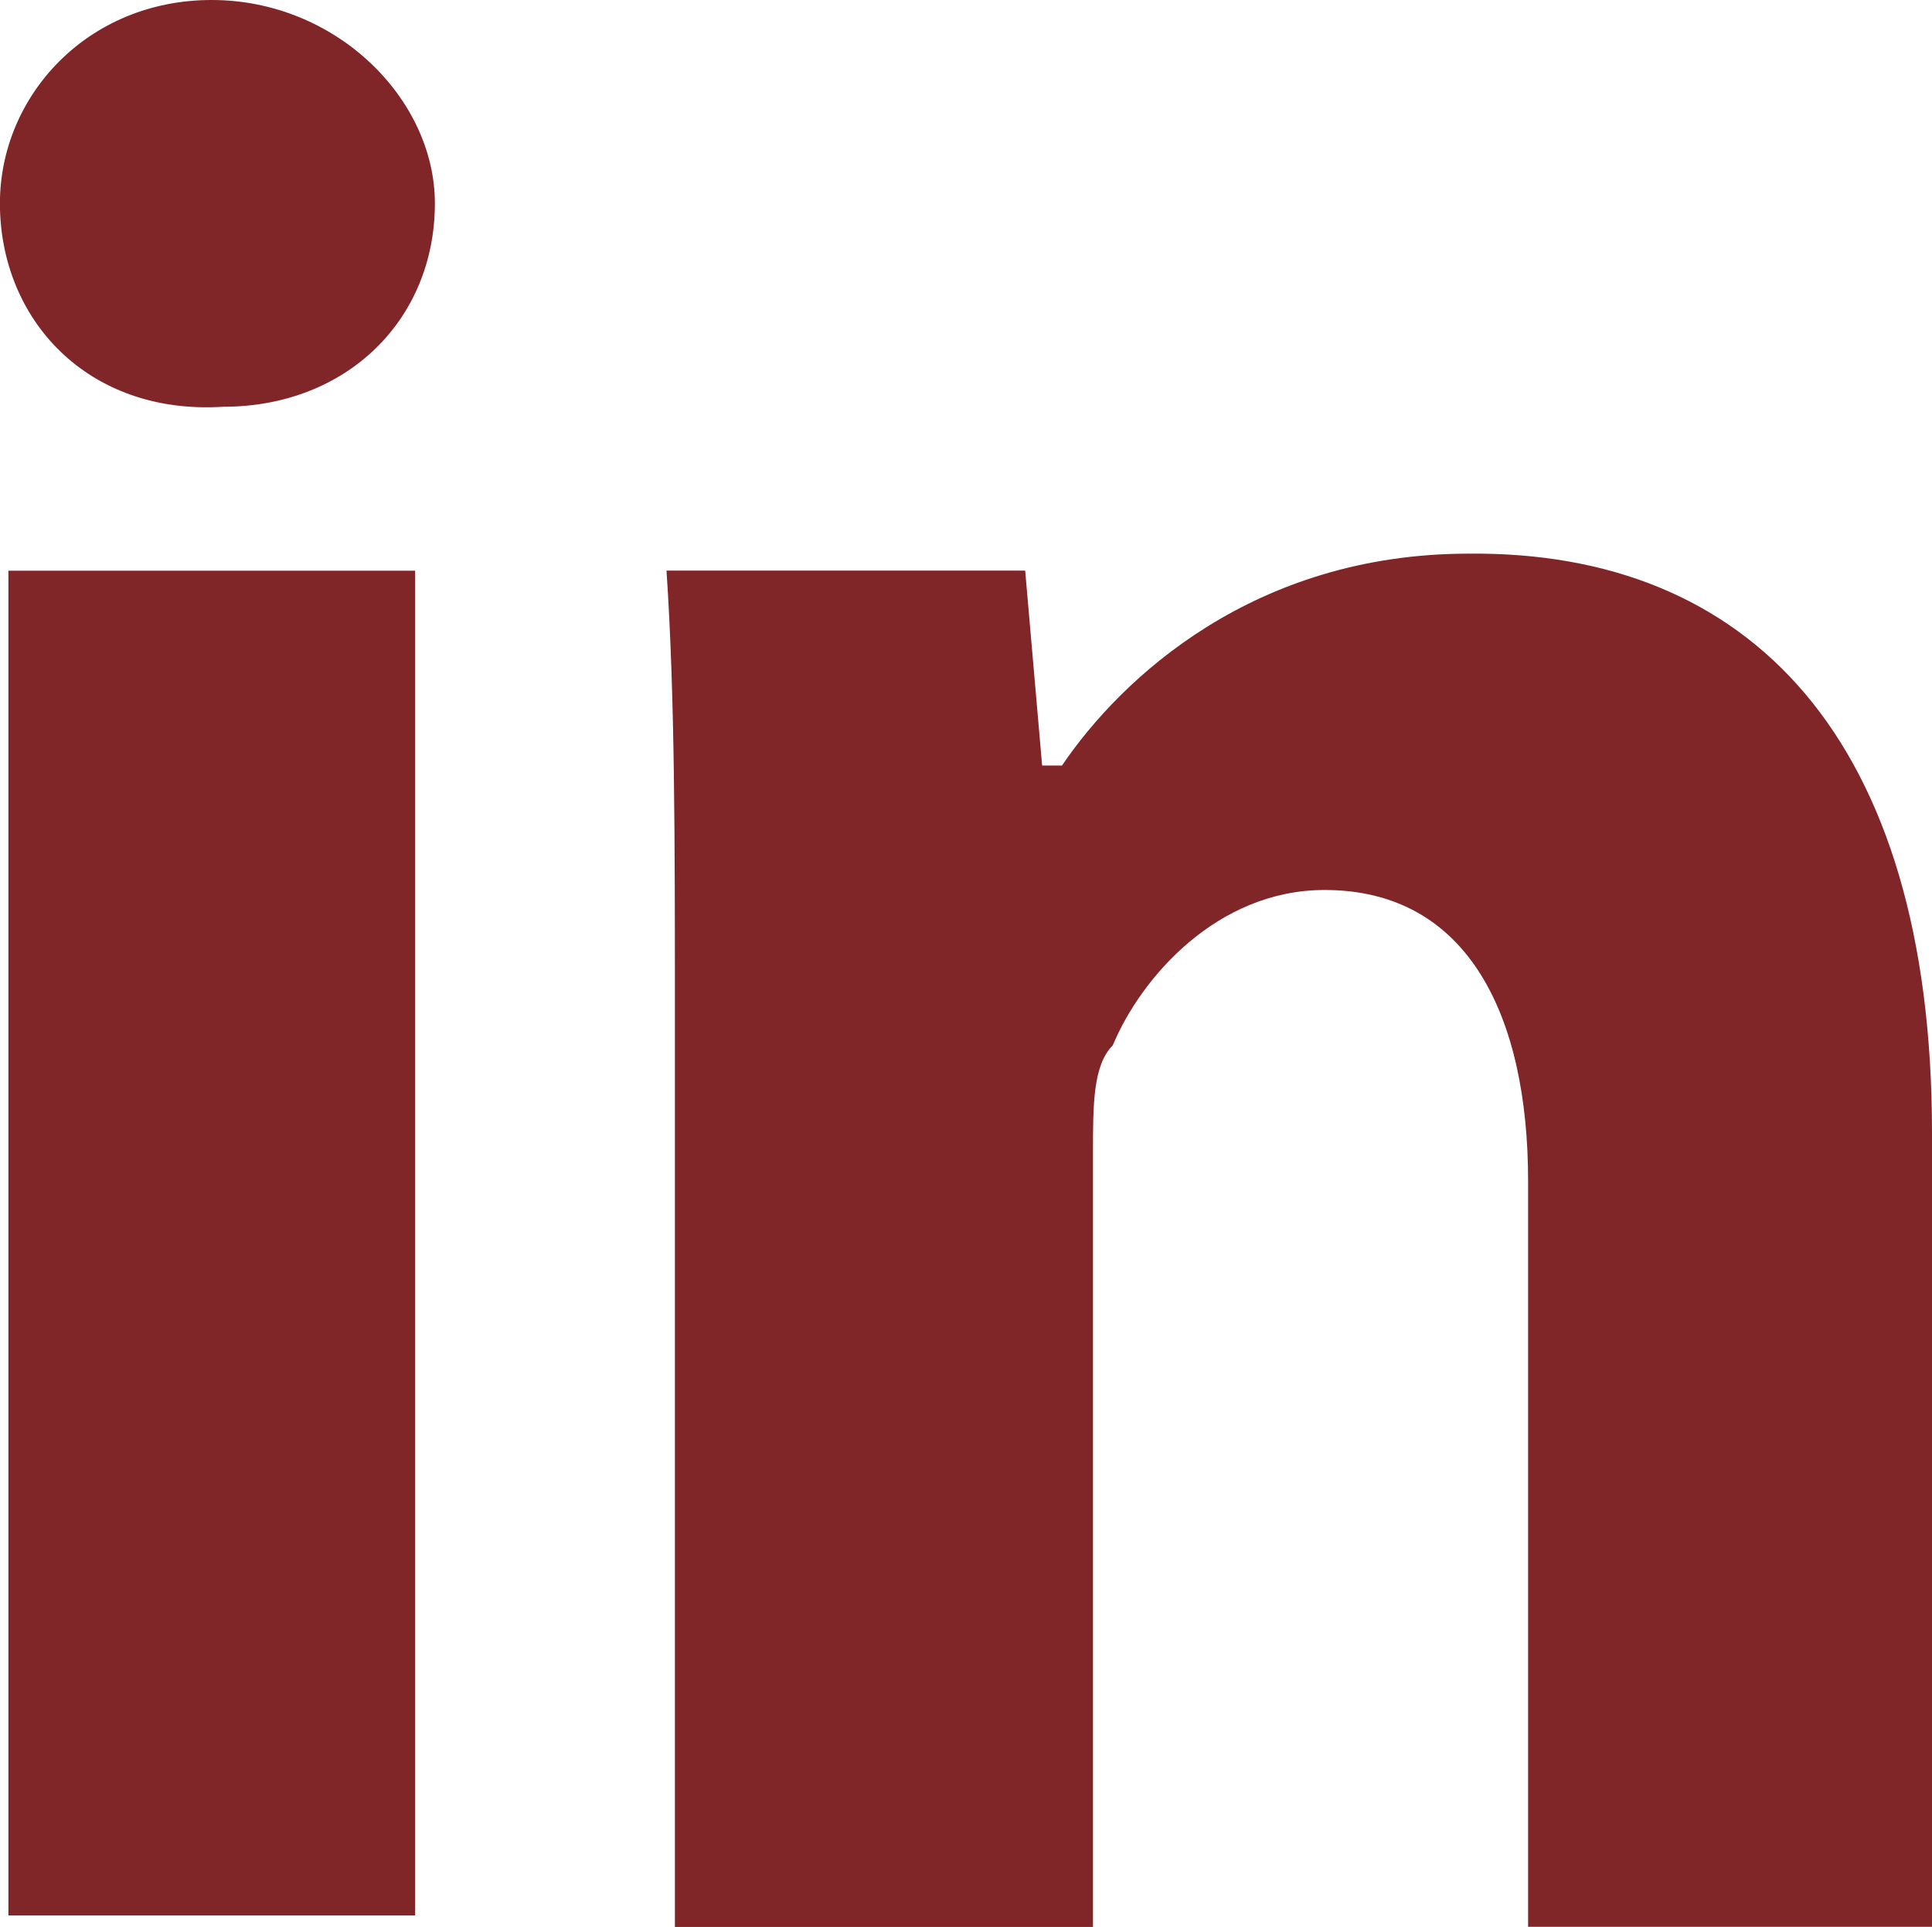 <?xml version="1.0" encoding="utf-8"?>
<!-- Generator: Adobe Illustrator 15.1.0, SVG Export Plug-In . SVG Version: 6.00 Build 0)  -->
<!DOCTYPE svg PUBLIC "-//W3C//DTD SVG 1.1//EN" "http://www.w3.org/Graphics/SVG/1.1/DTD/svg11.dtd">
<svg version="1.1" id="Layer_1" xmlns="http://www.w3.org/2000/svg" xmlns:xlink="http://www.w3.org/1999/xlink" x="0px" y="0px"
	 width="25.074px" height="25.001px" viewBox="285.104 408.445 25.074 25.001"
	 enable-background="new 285.104 408.445 25.074 25.001" xml:space="preserve">
<g>
	<path fill="#802528" d="M290.748,411.084c0,1.503-1.137,2.639-2.749,2.639c-1.761,0.11-2.896-1.136-2.896-2.639
		c0-1.393,1.135-2.639,2.748-2.639C289.466,408.445,290.748,409.728,290.748,411.084z M285.213,433.299V415.85h5.279v17.449H285.213
		L285.213,433.299z"/>
	<path fill="#802528" d="M293.863,421.495c0-2.126,0-4.032-0.109-5.646h4.655l0.22,2.529h0.258c0.77-1.136,2.492-2.749,5.278-2.749
		c3.63-0.037,6.013,2.383,6.013,7.515v10.302h-5.242v-9.679c0-2.126-0.771-3.774-2.641-3.774c-1.393,0-2.383,1.136-2.749,2.016
		c-0.257,0.257-0.257,0.771-0.257,1.395v10.044h-5.426V421.495z"/>
</g>
</svg>
